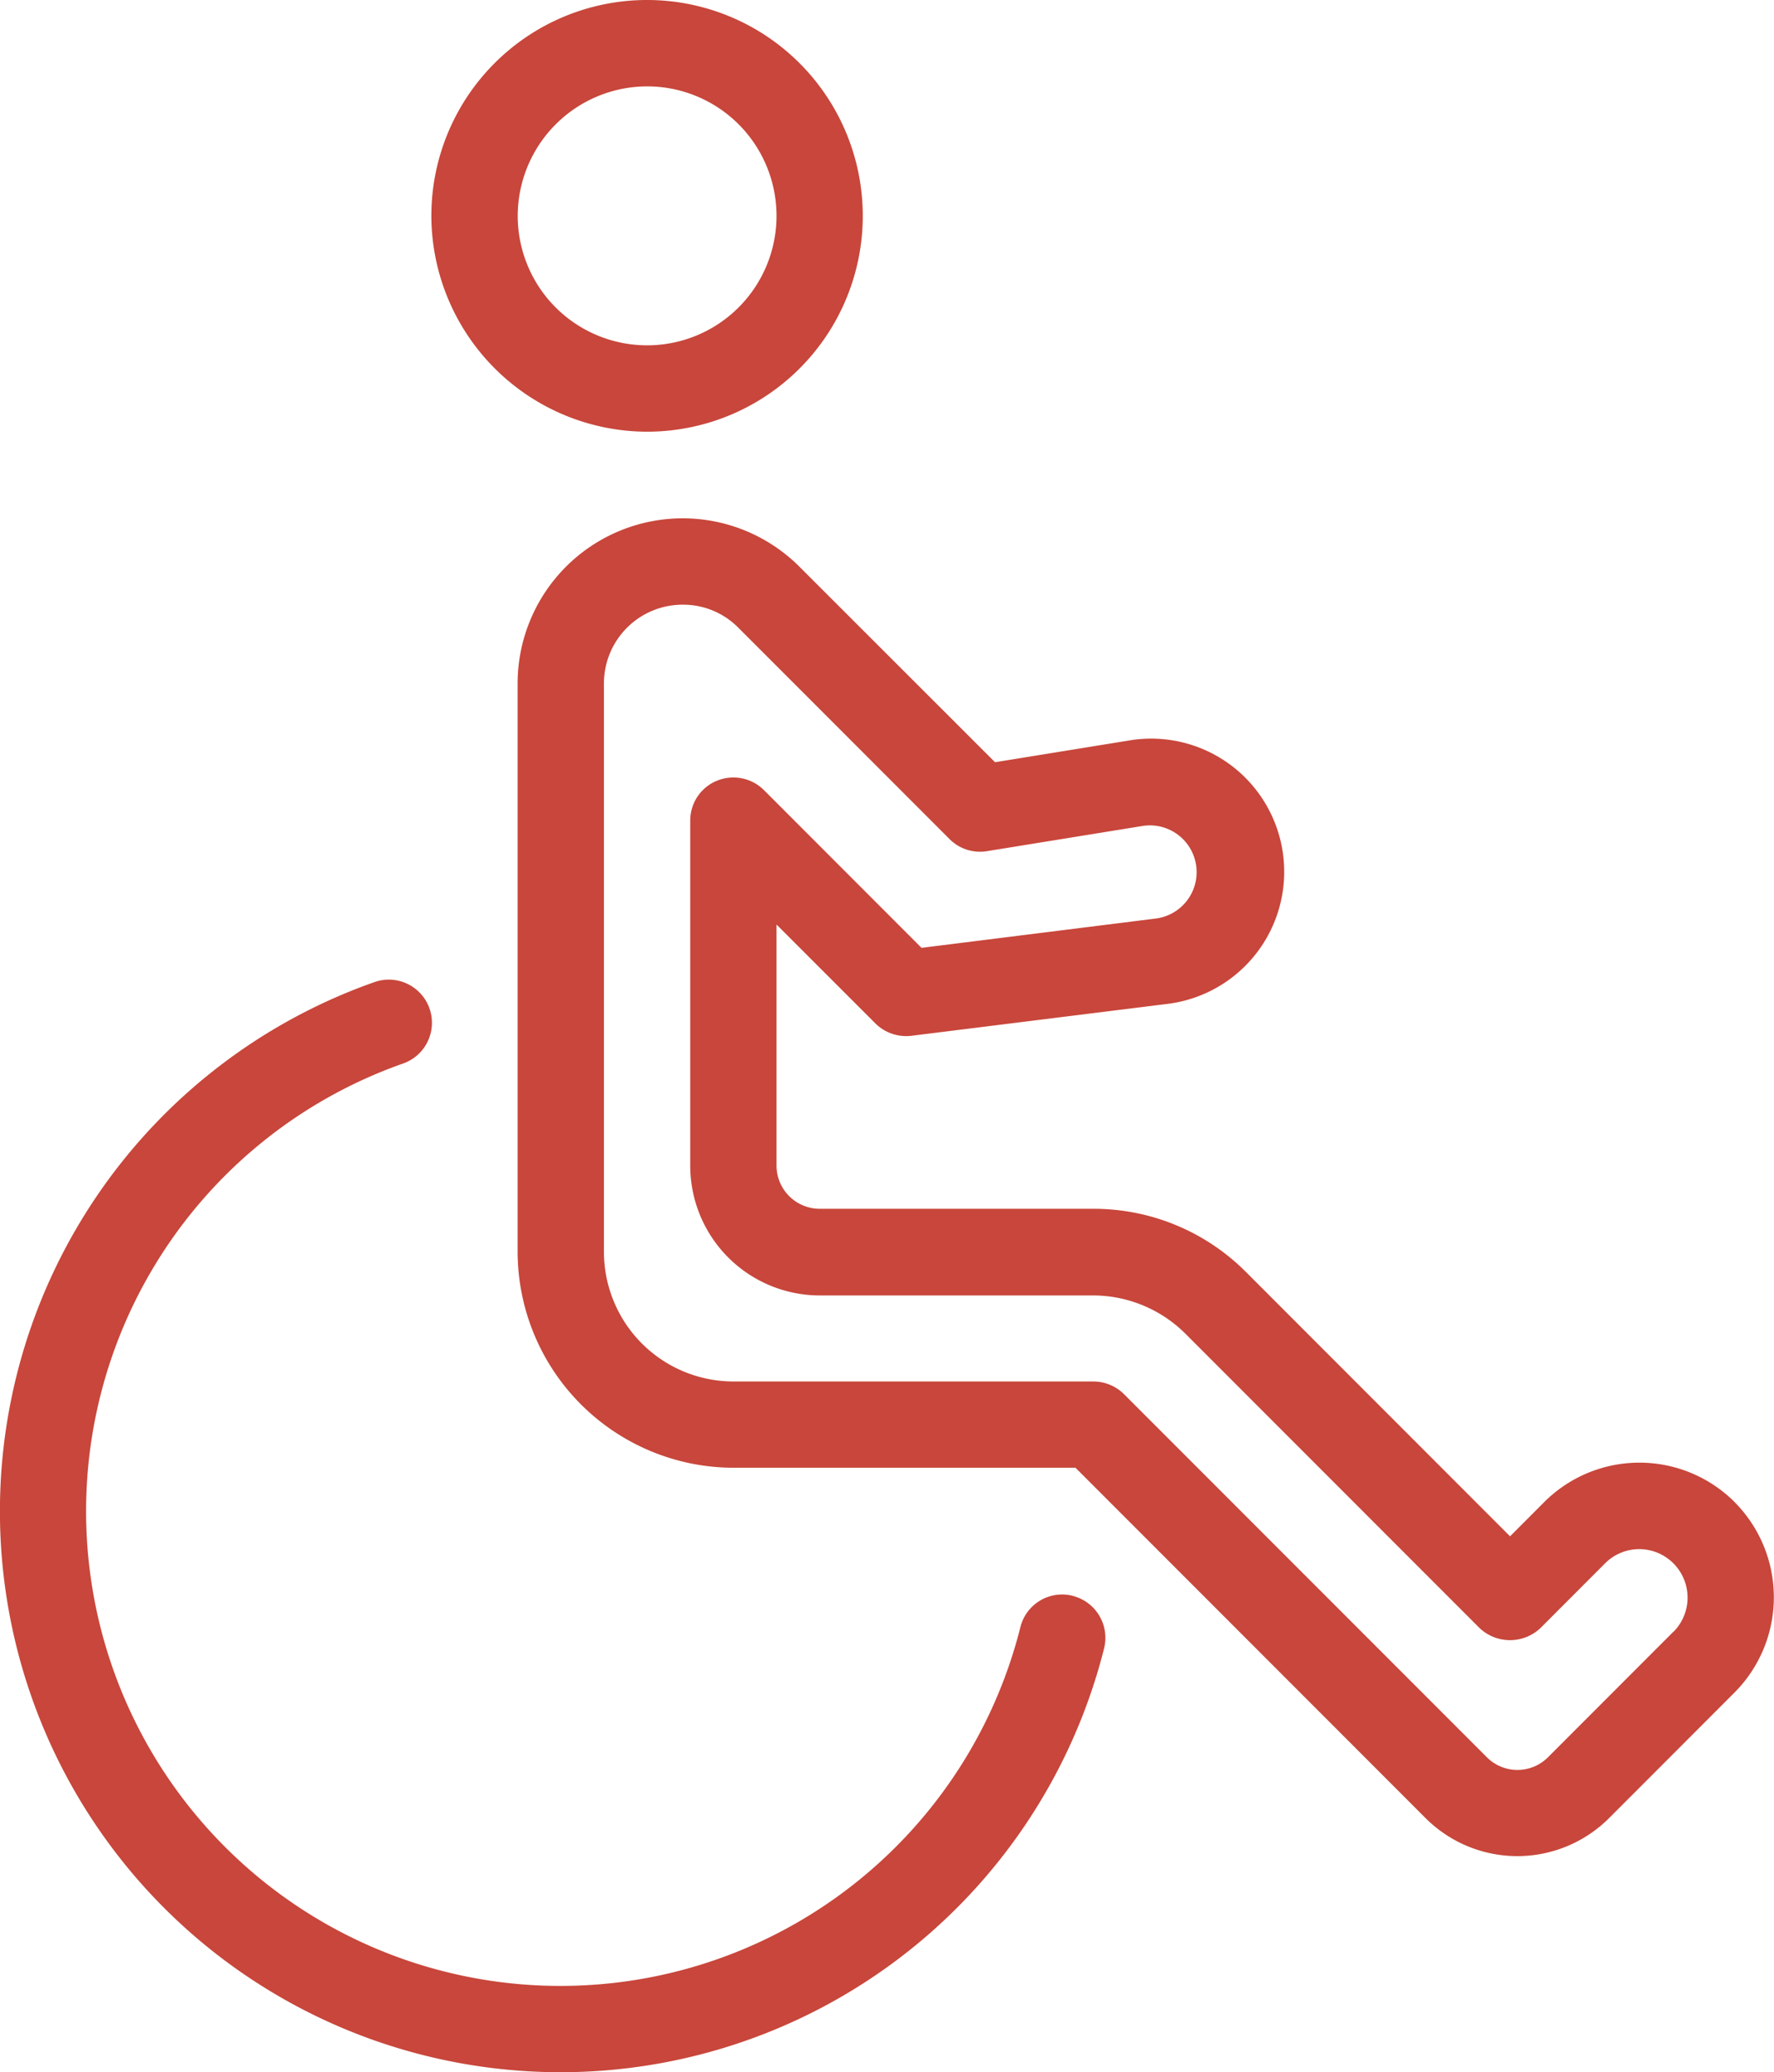 <svg xmlns="http://www.w3.org/2000/svg" xmlns:xlink="http://www.w3.org/1999/xlink" width="32" height="37.355" viewBox="0 0 32 37.355">
  <defs>
    <clipPath id="clip-path">
      <rect id="Rectangle_428" data-name="Rectangle 428" width="32" height="37.355" fill="none"/>
    </clipPath>
  </defs>
  <g id="Groupe_521" data-name="Groupe 521" transform="translate(0 0)">
    <g id="Groupe_520" data-name="Groupe 520" transform="translate(0 0)" clip-path="url(#clip-path)">
      <path id="Tracé_991" data-name="Tracé 991" d="M11.673,1.557A2.334,2.334,0,1,1,9.339,3.891a2.338,2.338,0,0,1,2.334-2.334m0,6.225A3.891,3.891,0,1,0,7.781,3.891a3.9,3.9,0,0,0,3.891,3.891m7.678,20.985a.775.775,0,0,0-.944.565A8.556,8.556,0,1,1,7.263,19.174a.778.778,0,1,0-.521-1.466A10.112,10.112,0,1,0,19.916,29.714.78.78,0,0,0,19.351,28.768Zm10.84.642-2.268,2.269a.779.779,0,0,1-1.1,0l-6.547-6.547a.788.788,0,0,0-.554-.228H13.229a2.338,2.338,0,0,1-2.335-2.334V12.311A1.42,1.42,0,0,1,12.32,10.9a1.4,1.4,0,0,1,1,.417l3.809,3.809a.773.773,0,0,0,.676.217l2.793-.452a.843.843,0,1,1,.241,1.668l-4.216.527-2.844-2.845a.784.784,0,0,0-.848-.167.774.774,0,0,0-.48.717v6.226a2.338,2.338,0,0,0,2.334,2.335h4.937a2.364,2.364,0,0,1,1.652.681l5.314,5.314a.8.8,0,0,0,1.1,0l1.166-1.167a.871.871,0,0,1,.616-.255h0a.874.874,0,0,1,.617,1.49Zm1.1-2.332a2.43,2.43,0,0,0-3.435,0l-.616.617-4.764-4.765a3.878,3.878,0,0,0-2.754-1.139H14.785a.78.78,0,0,1-.778-.778V16.666l1.783,1.782a.789.789,0,0,0,.646.224L21.03,18.1a2.4,2.4,0,1,0-.681-4.749l-2.4.389-3.53-3.526a2.978,2.978,0,0,0-5.082,2.1V22.567a3.9,3.9,0,0,0,3.891,3.891H19.4l6.32,6.321a2.342,2.342,0,0,0,3.3,0l2.267-2.268A2.433,2.433,0,0,0,31.29,27.078Z" transform="translate(0 0)" fill="#c8463b"/>
    </g>
  </g>
</svg>
